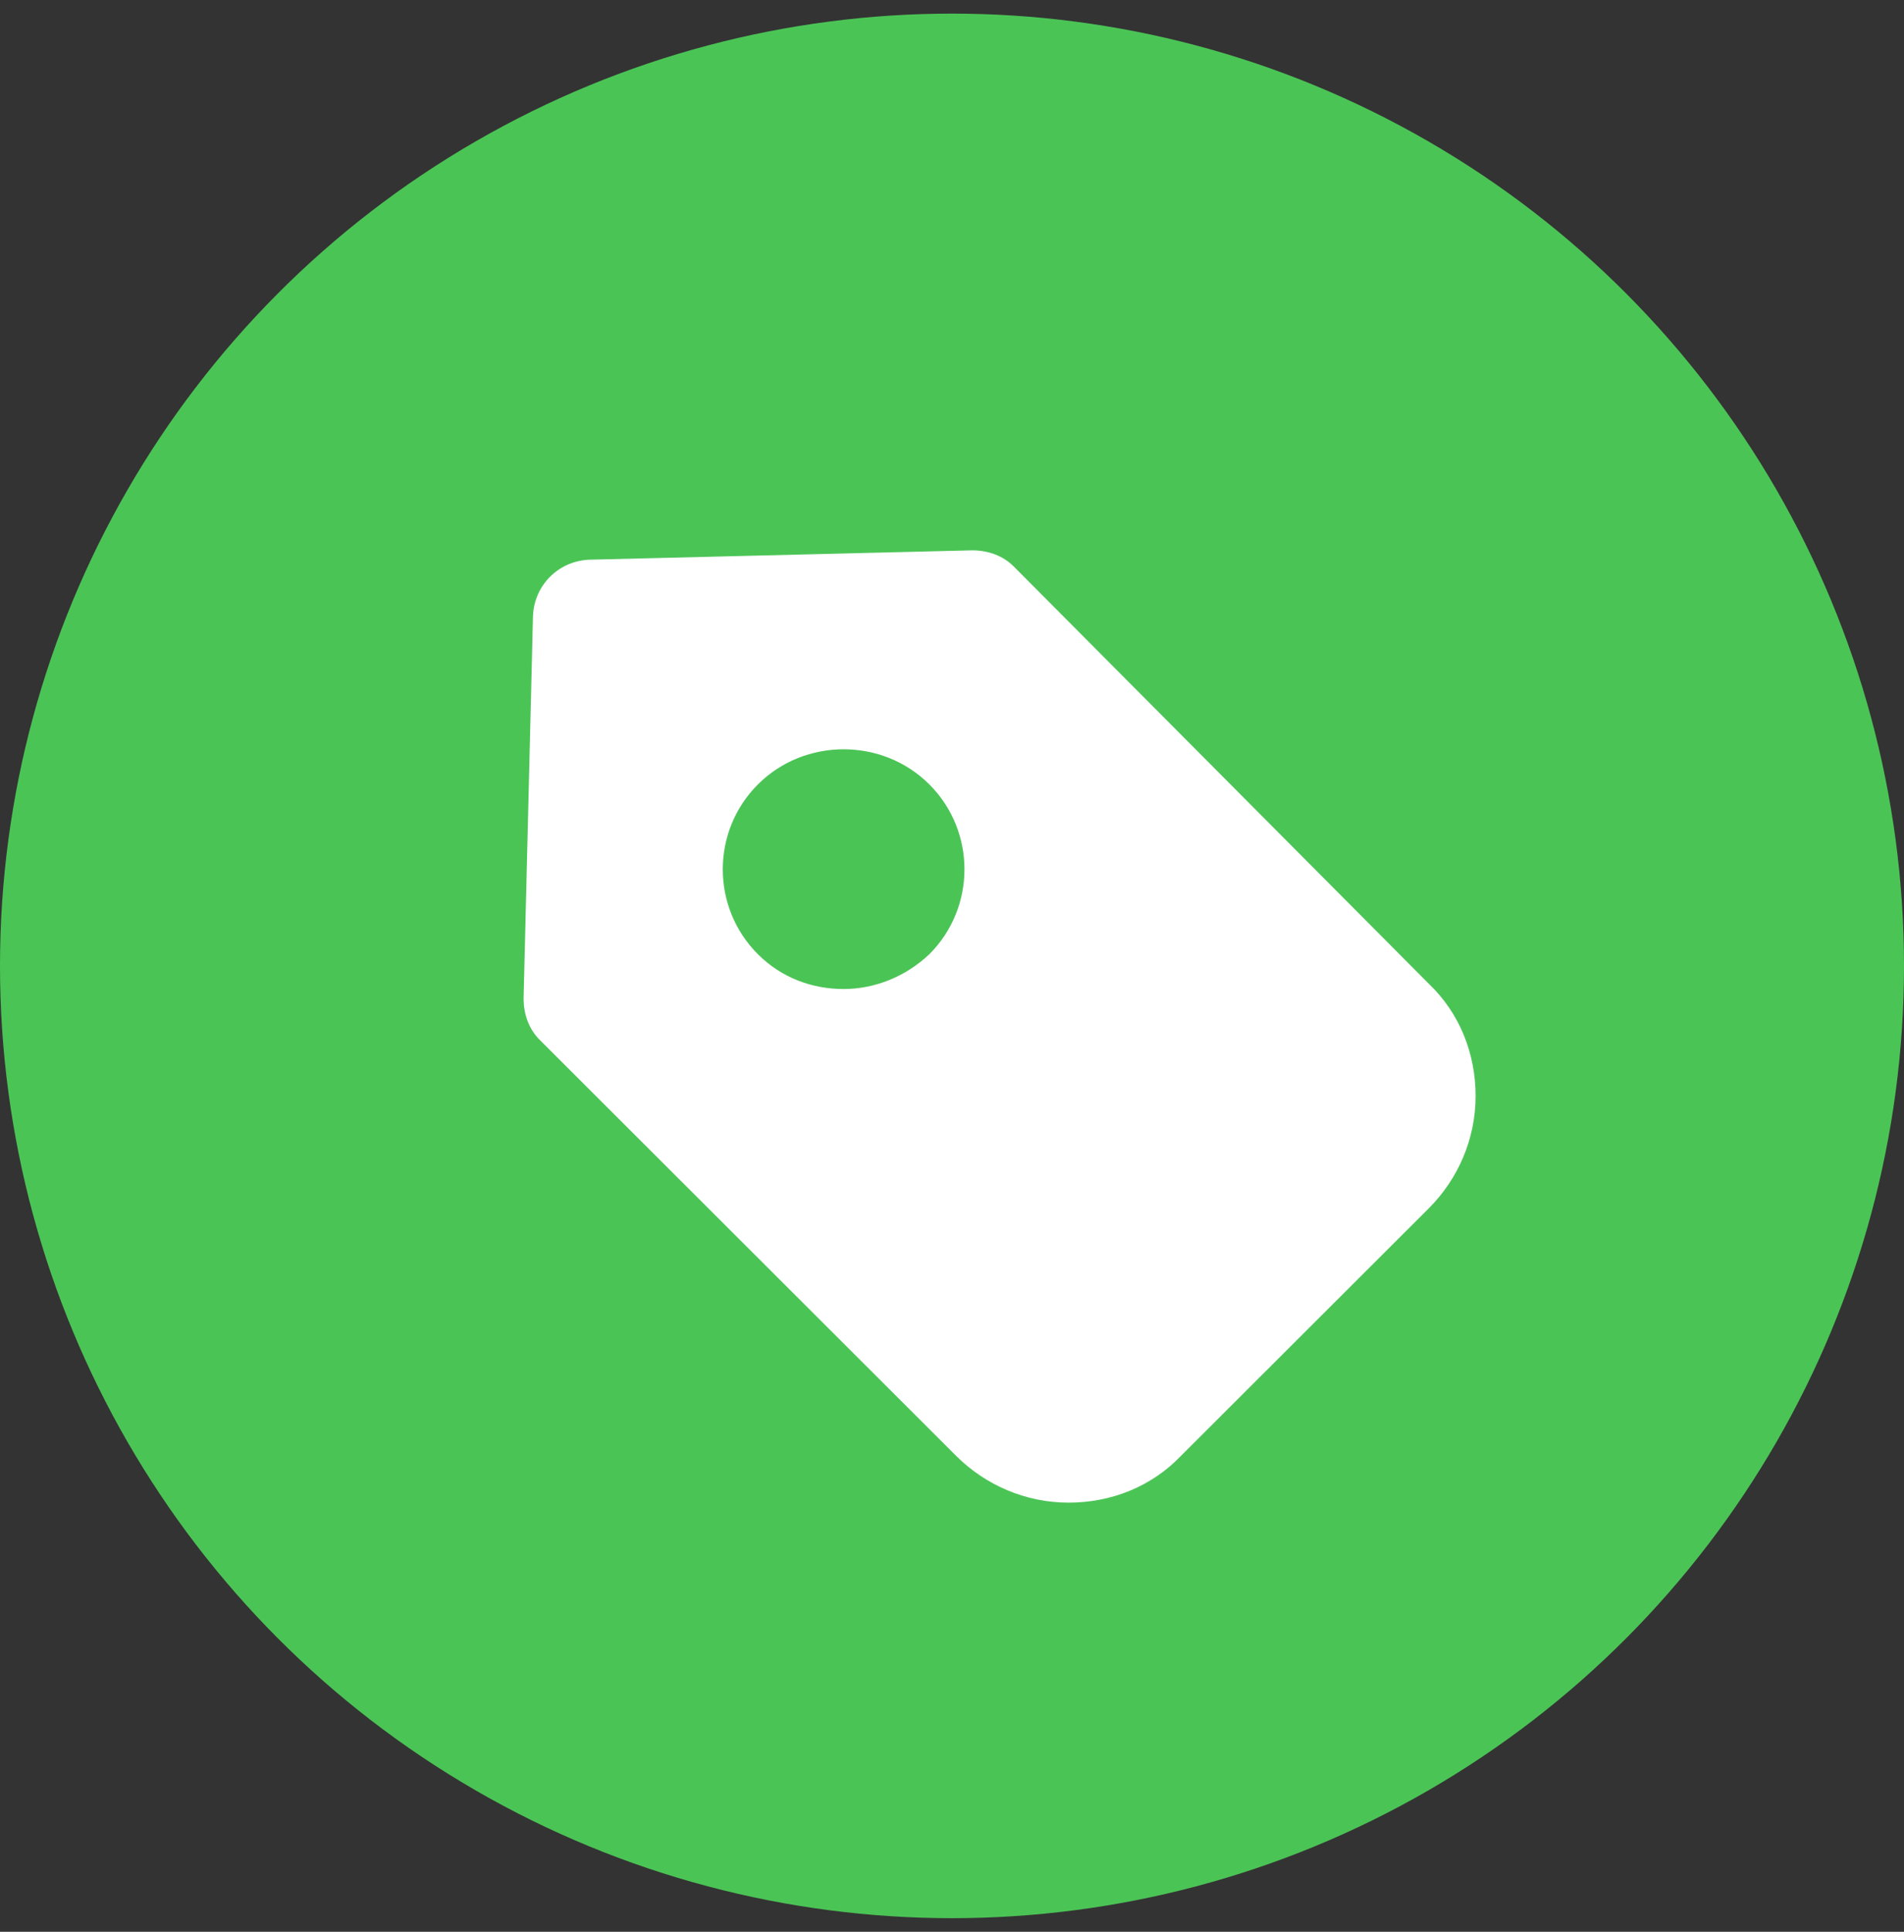 <svg width="70" height="71" viewBox="0 0 70 71" fill="none" xmlns="http://www.w3.org/2000/svg">
<rect x="0" y="0" width="70" height="71" fill="#333333" stroke="none"/>
<circle cx="35" cy="35.5" r="35" fill="#4BC456"/>
<path d="M52.527 36.154L37.267 20.817C36.873 20.424 36.332 20.227 35.741 20.227L21.662 20.571C20.529 20.62 19.644 21.505 19.595 22.635L19.25 36.694C19.25 37.284 19.447 37.825 19.841 38.218L35.15 53.506C36.233 54.587 37.71 55.227 39.285 55.227C40.86 55.227 42.337 54.637 43.42 53.506L52.527 44.412C53.61 43.331 54.25 41.856 54.25 40.283C54.25 38.71 53.659 37.235 52.527 36.154ZM34.166 35.072C33.279 35.908 32.147 36.35 31.015 36.35C29.883 36.35 28.751 35.957 27.865 35.072C26.142 33.352 26.142 30.55 27.865 28.829C29.588 27.109 32.443 27.109 34.166 28.829C35.889 30.55 35.889 33.352 34.166 35.072Z" fill="white"/>
</svg>
